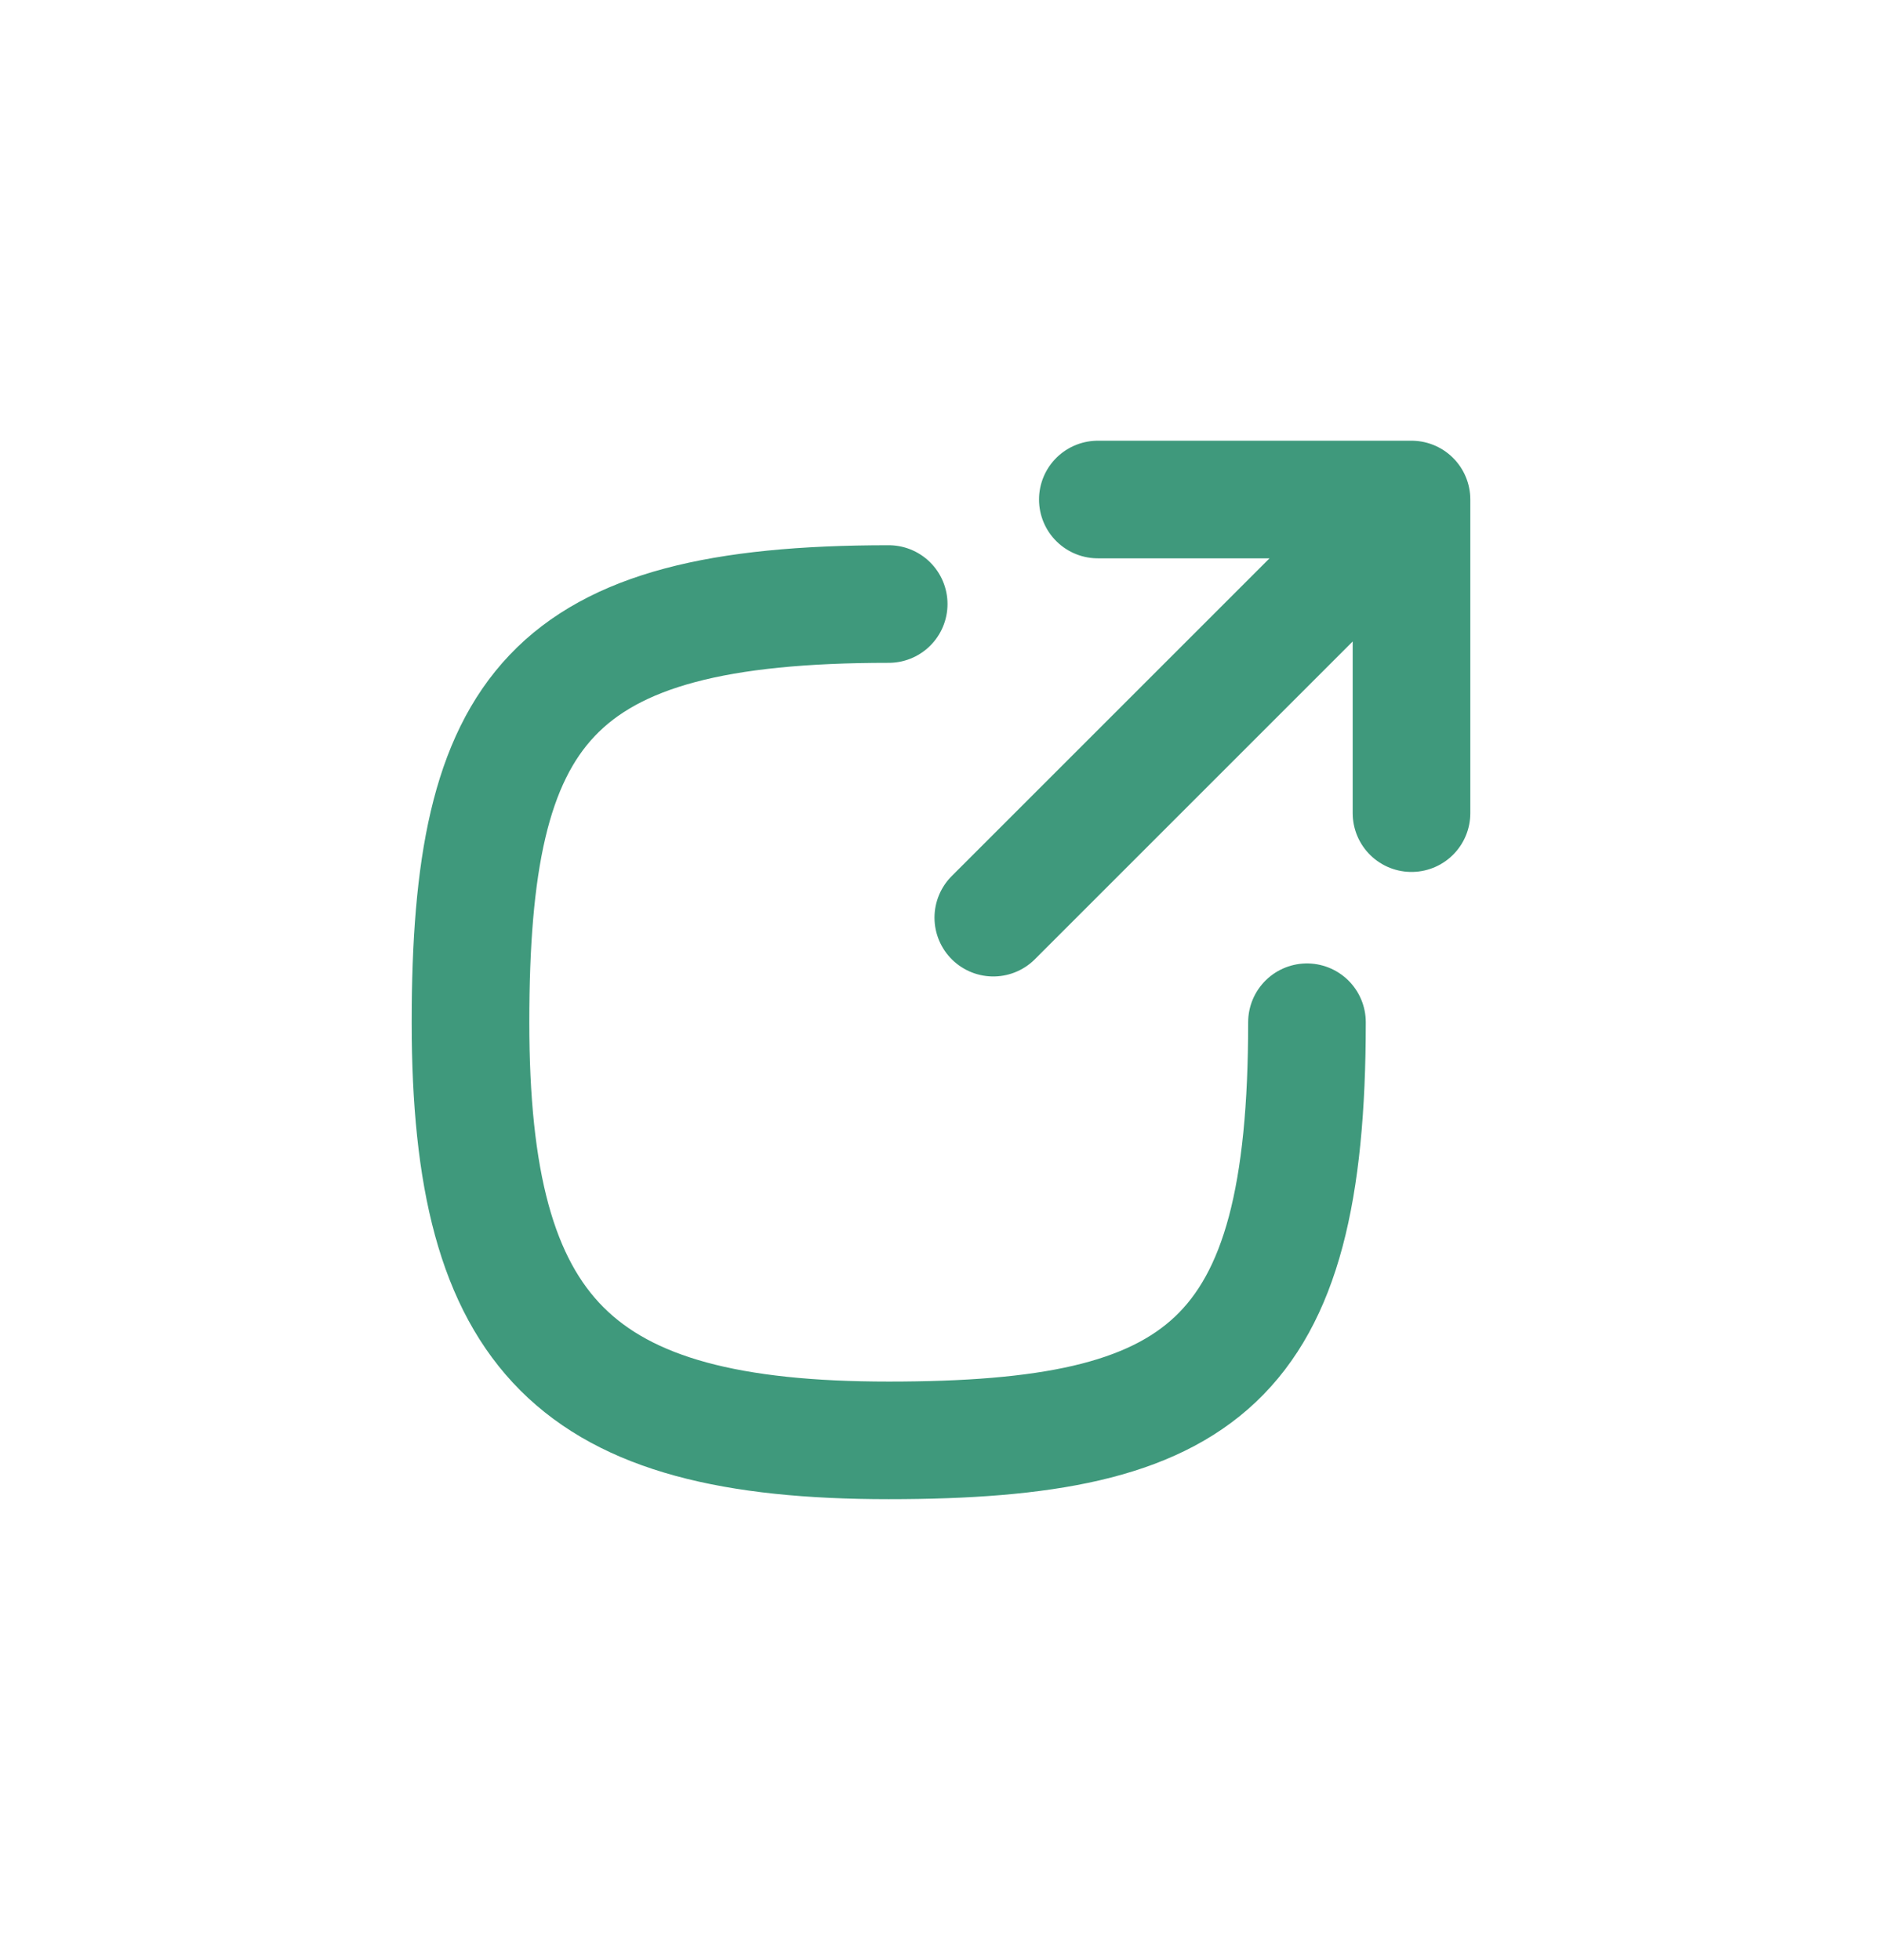<svg width="24" height="25" viewBox="0 0 24 25" fill="none" xmlns="http://www.w3.org/2000/svg">
<path d="M18 10.371V6.371M18 6.371H14M18 6.371L12.667 11.704M16.667 13.038C16.667 17.391 15.333 18.371 11.333 18.371C7.333 18.371 6 17.038 6 13.038C6 9.038 7 7.704 11.333 7.704" stroke="#3F997C" stroke-width="1.5" stroke-linecap="round" stroke-linejoin="round"/>
</svg>
